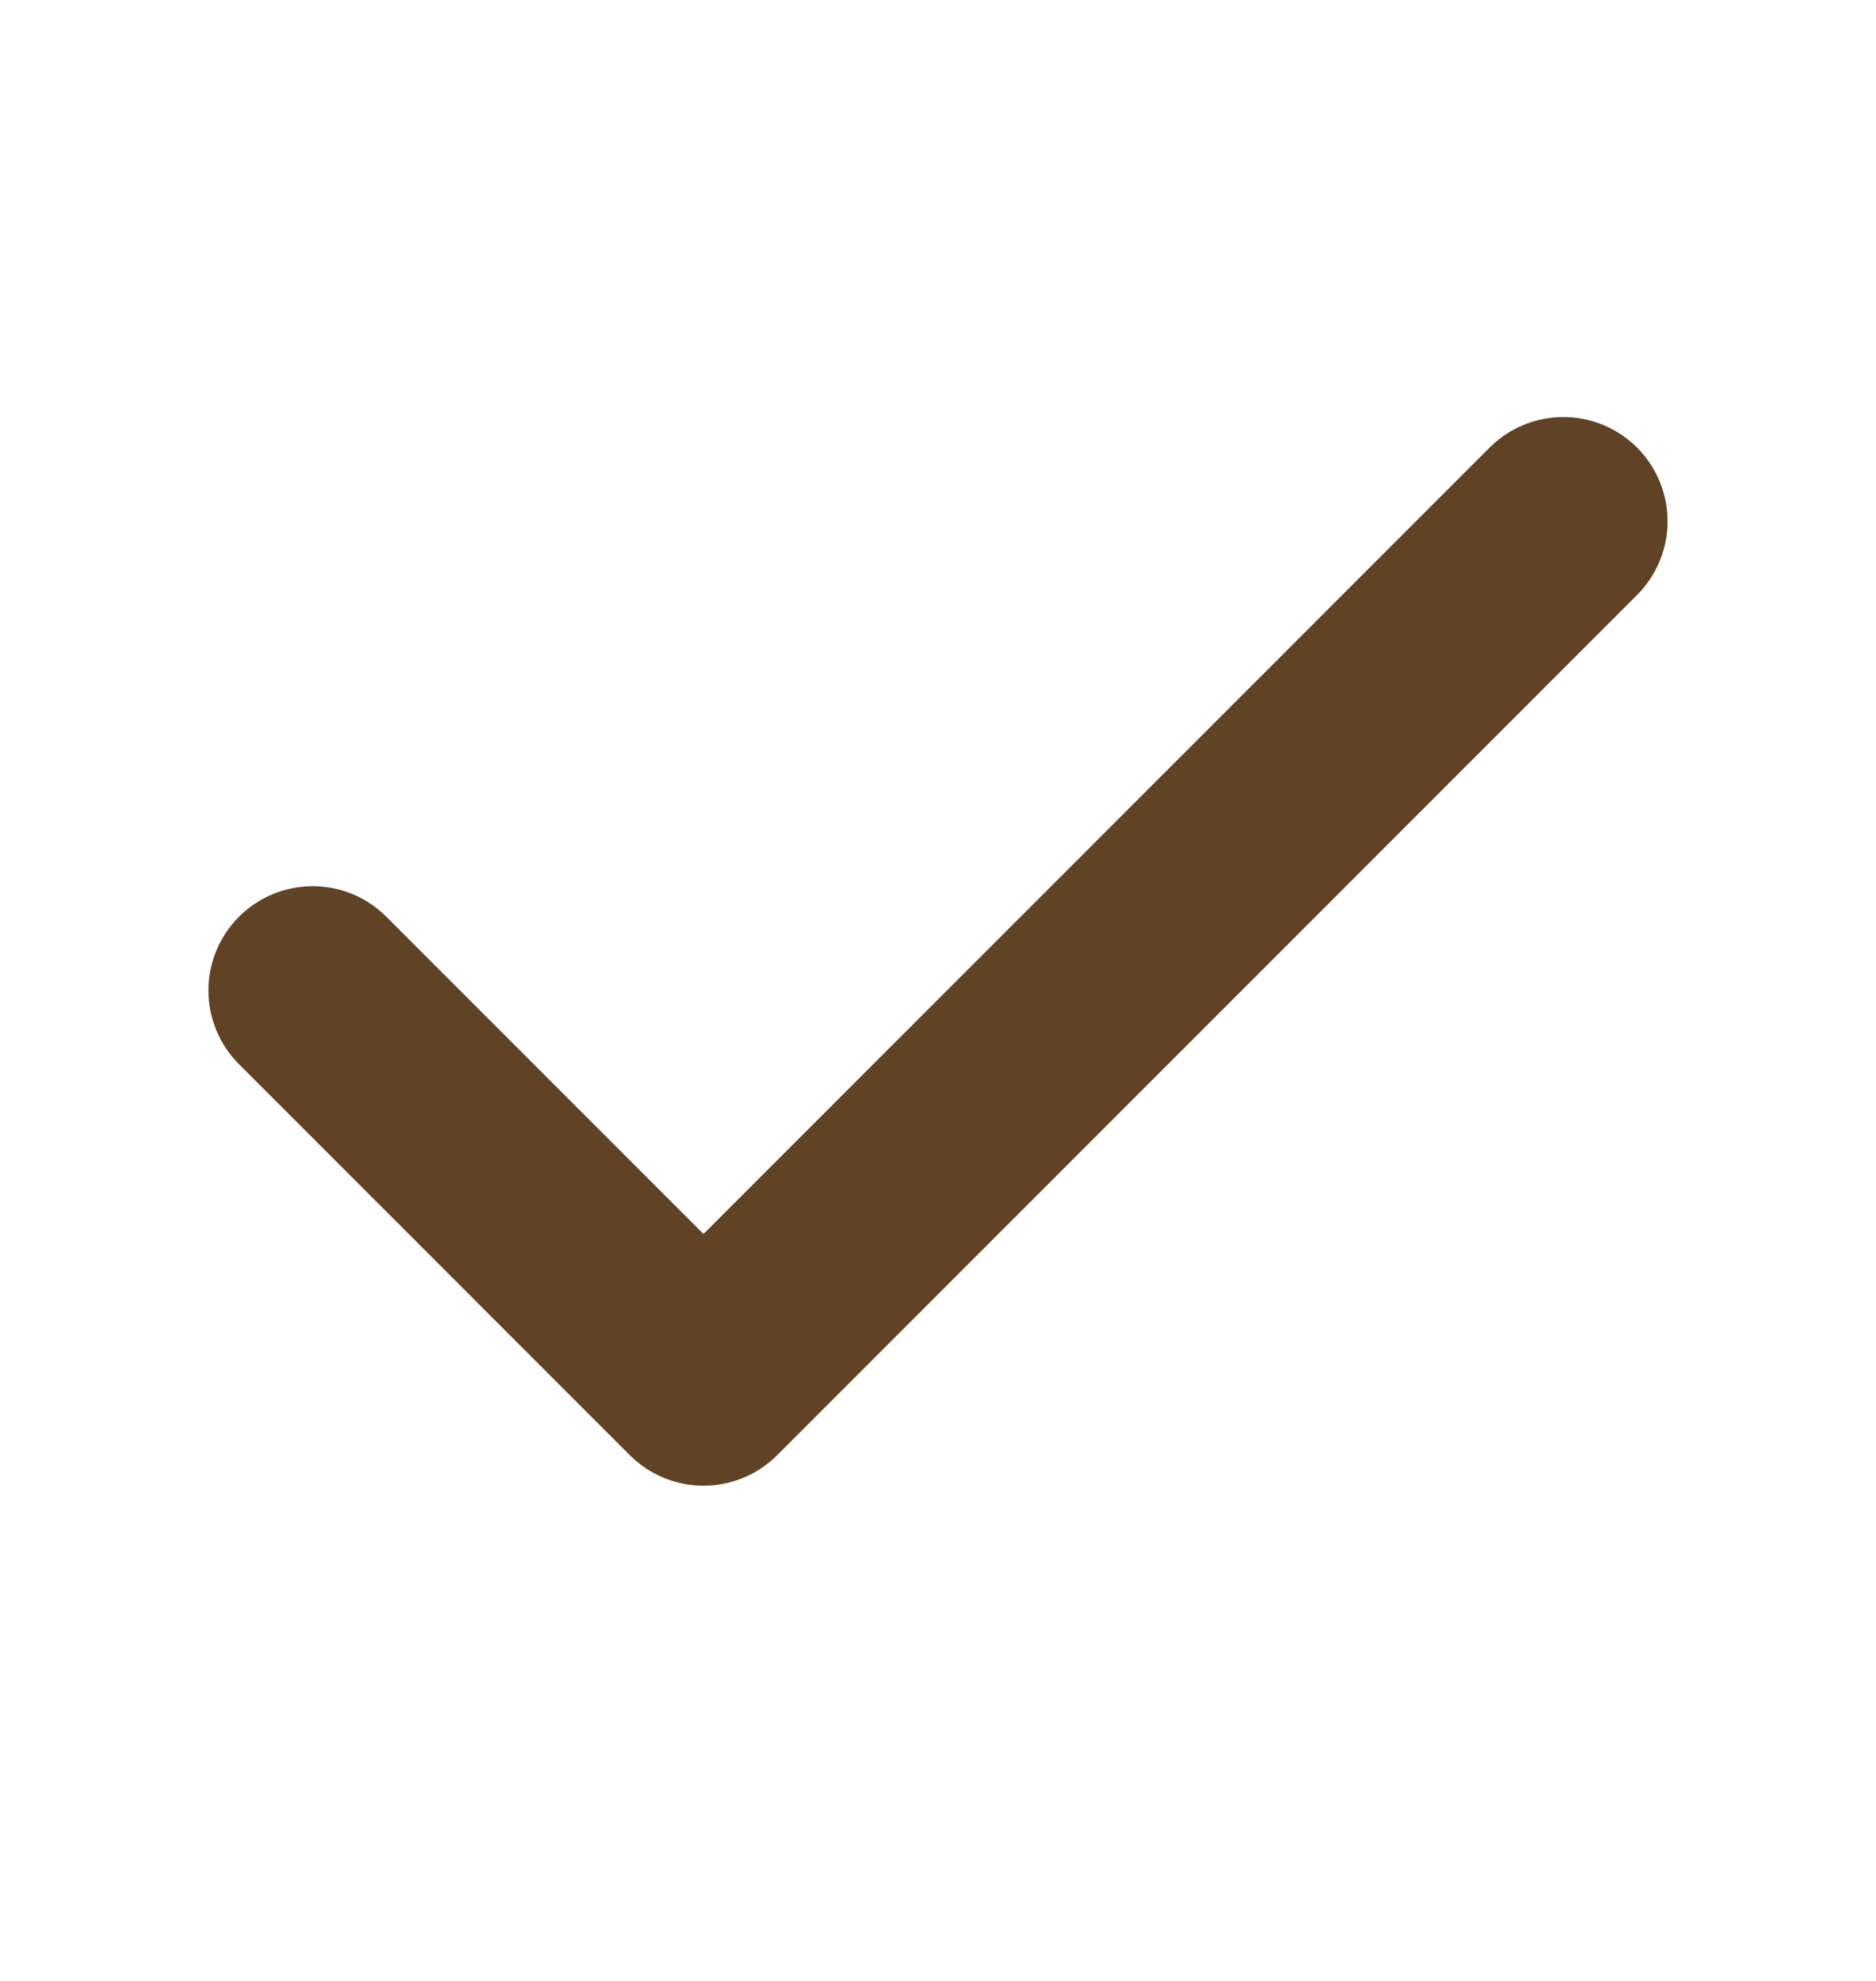 <svg width="18" height="19" viewBox="0 0 18 19" fill="none" xmlns="http://www.w3.org/2000/svg">
    <path d="M15 5L6.75 13.25L3 9.5" stroke="#604224" stroke-width="2" stroke-linecap="round" stroke-linejoin="round"/>
</svg>
